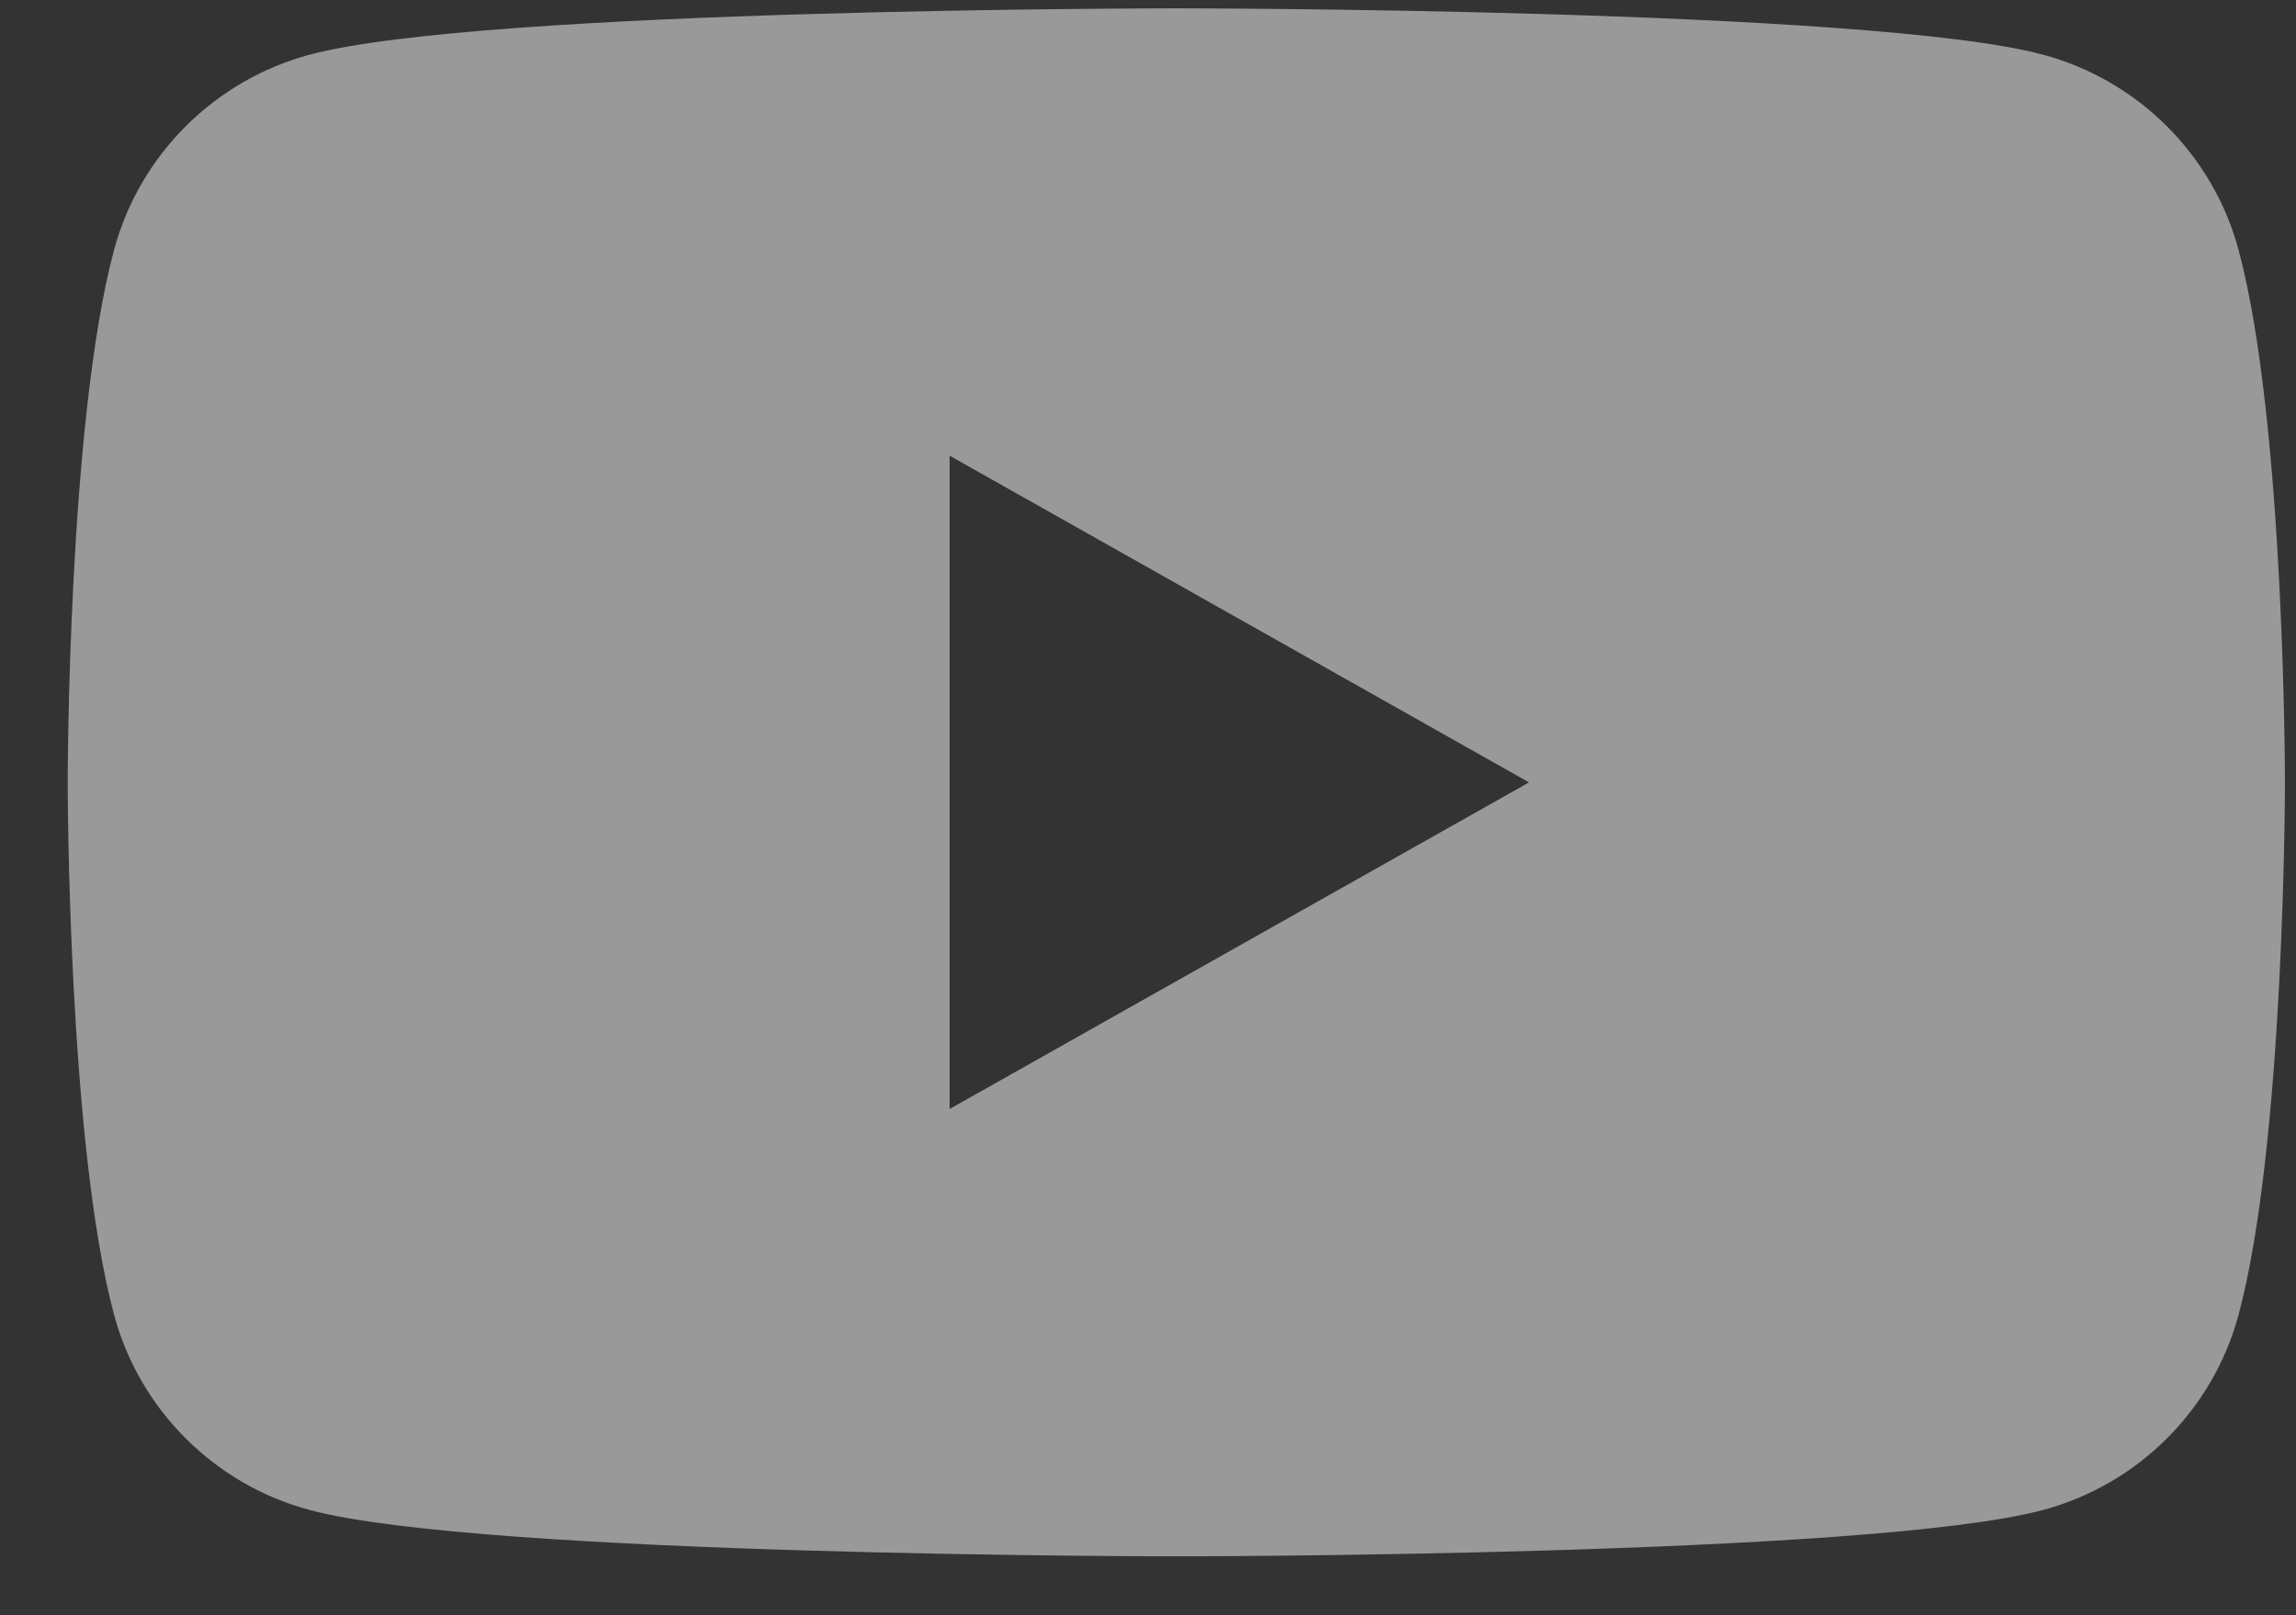 <?xml version="1.0" standalone="no"?>
<!DOCTYPE svg PUBLIC "-//W3C//DTD SVG 1.0//EN" "http://www.w3.org/TR/2001/REC-SVG-20010904/DTD/svg10.dtd">
<svg 
 xmlns="http://www.w3.org/2000/svg"
 xmlns:xlink="http://www.w3.org/1999/xlink"
 width="27px" height="19px">
<rect width="100%" height="100%" fill="#333333" stroke="none"/>
<path fill-rule="evenodd"  opacity="0.502" fill="rgb(255, 255, 255)"
 d="M26.325,2.941 C26.025,1.822 25.142,0.941 24.020,0.642 C21.987,0.098 13.833,0.098 13.833,0.098 C13.833,0.098 5.680,0.098 3.646,0.642 C2.524,0.941 1.641,1.822 1.341,2.941 C0.796,4.970 0.796,9.203 0.796,9.203 C0.796,9.203 0.796,13.435 1.341,15.464 C1.641,16.583 2.524,17.465 3.646,17.763 C5.680,18.307 13.833,18.307 13.833,18.307 C13.833,18.307 21.987,18.307 24.020,17.763 C25.142,17.465 26.025,16.583 26.325,15.464 C26.870,13.435 26.870,9.203 26.870,9.203 C26.870,9.203 26.870,4.970 26.325,2.941 ZM11.167,13.045 L11.167,5.360 L17.981,9.203 L11.167,13.045 Z"/>
</svg>